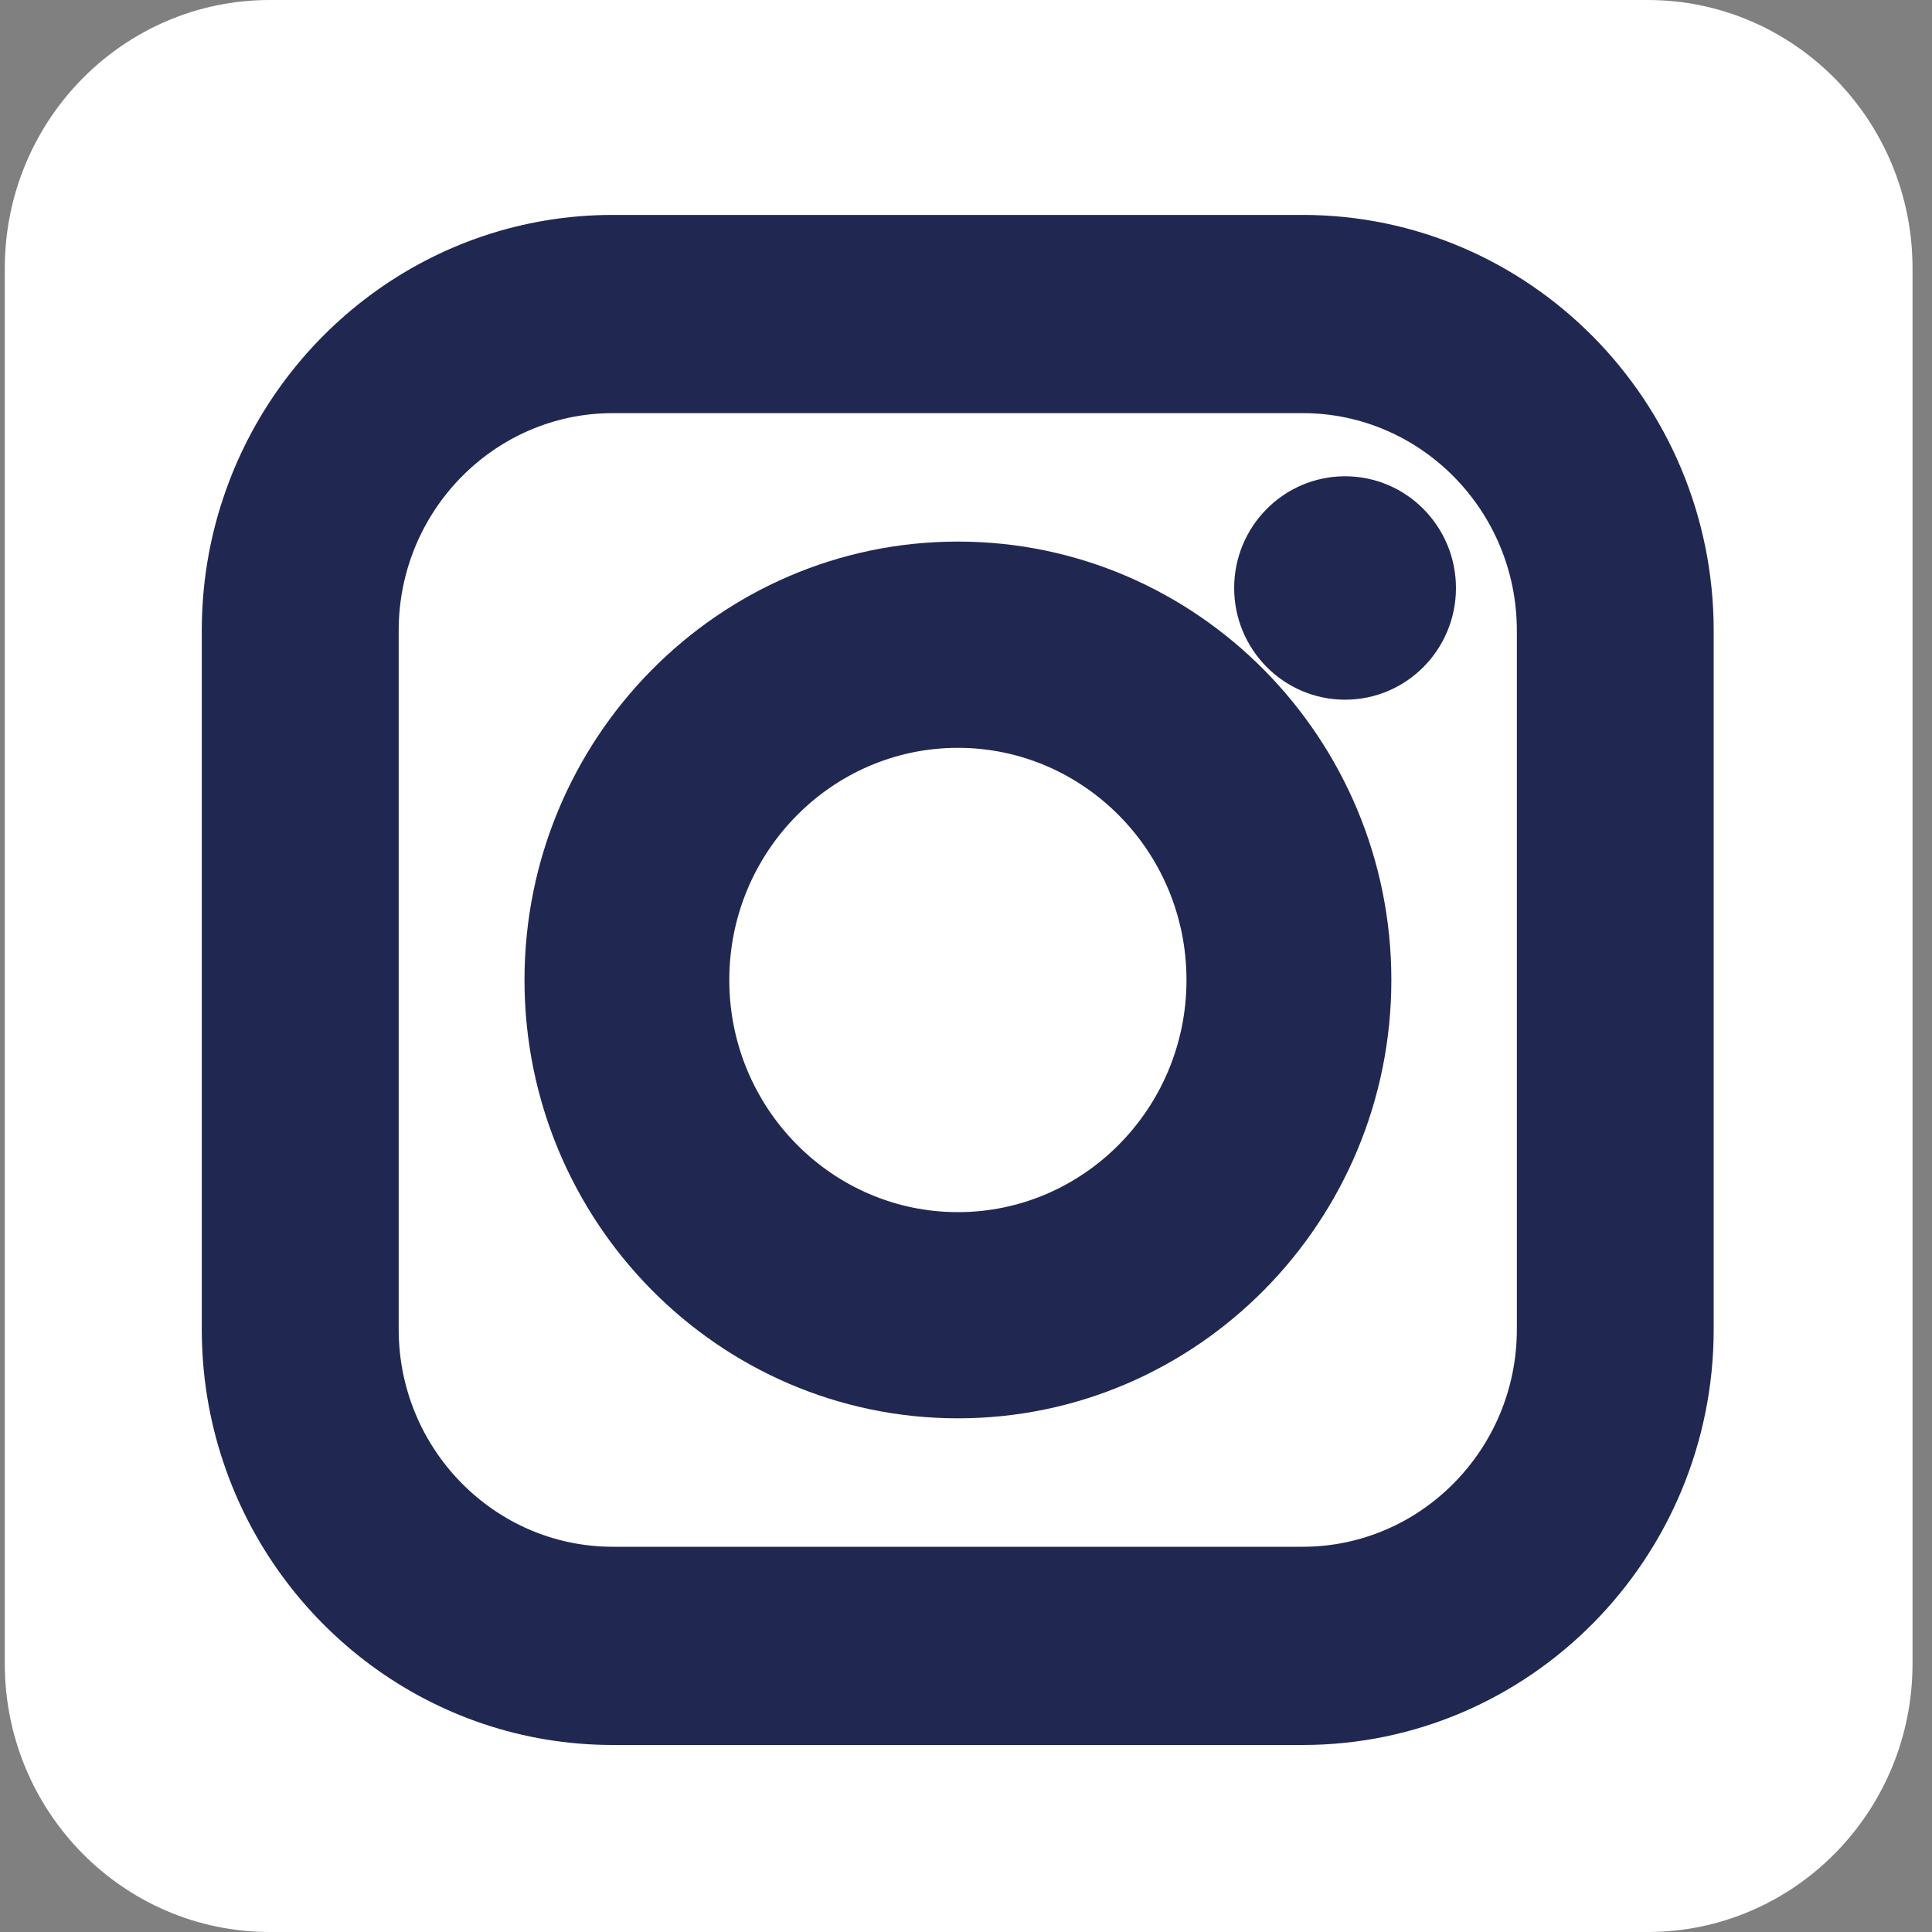 <svg width="25" height="25" viewBox="0 0 25 25" fill="none" xmlns="http://www.w3.org/2000/svg">
<rect x="0" y="0" width="25" height="25" fill="#808080" stroke="none"/>
<path d="M24.748 21.528C24.748 23.446 23.213 25 21.32 25H3.491C1.598 25 0.062 23.446 0.062 21.528V3.472C0.062 1.554 1.598 0 3.491 0H21.32C23.213 0 24.748 1.554 24.748 3.472V21.528Z" fill="white"/>
<path d="M16.857 3.081H7.929C5.718 3.081 3.839 4.535 3.172 6.543C3.002 7.051 2.911 7.595 2.911 8.16V17.201C2.911 17.765 3.002 18.309 3.172 18.818C3.839 20.826 5.718 22.28 7.929 22.28H16.857C19.628 22.28 21.875 19.999 21.875 17.201V8.16C21.875 5.363 19.628 3.081 16.857 3.081ZM19.928 17.201C19.928 18.922 18.546 20.315 16.857 20.315H7.929C6.24 20.315 4.859 18.922 4.859 17.201V8.16C4.859 6.439 6.24 5.046 7.929 5.046H16.857C18.547 5.046 19.928 6.44 19.928 8.16V17.201Z" fill="#202852" stroke="#202852" stroke-width="0.6"/>
<path d="M12.395 7.308C9.464 7.308 7.087 9.722 7.087 12.681C7.087 15.64 9.464 18.053 12.395 18.053C15.326 18.053 17.704 15.64 17.704 12.681C17.704 9.722 15.326 7.308 12.395 7.308ZM12.395 15.985C10.603 15.985 9.137 14.506 9.137 12.681C9.137 10.856 10.602 9.377 12.395 9.377C14.188 9.377 15.653 10.855 15.653 12.681C15.653 14.507 14.188 15.985 12.395 15.985Z" fill="#202852" stroke="#202852" stroke-width="0.6"/>
<path d="M17.405 8.754C18.035 8.754 18.54 8.238 18.54 7.609C18.54 6.98 18.035 6.463 17.405 6.463C16.775 6.463 16.27 6.98 16.27 7.609C16.27 8.238 16.776 8.754 17.405 8.754Z" fill="#202852" stroke="#202852" stroke-width="0.6"/>
</svg>
